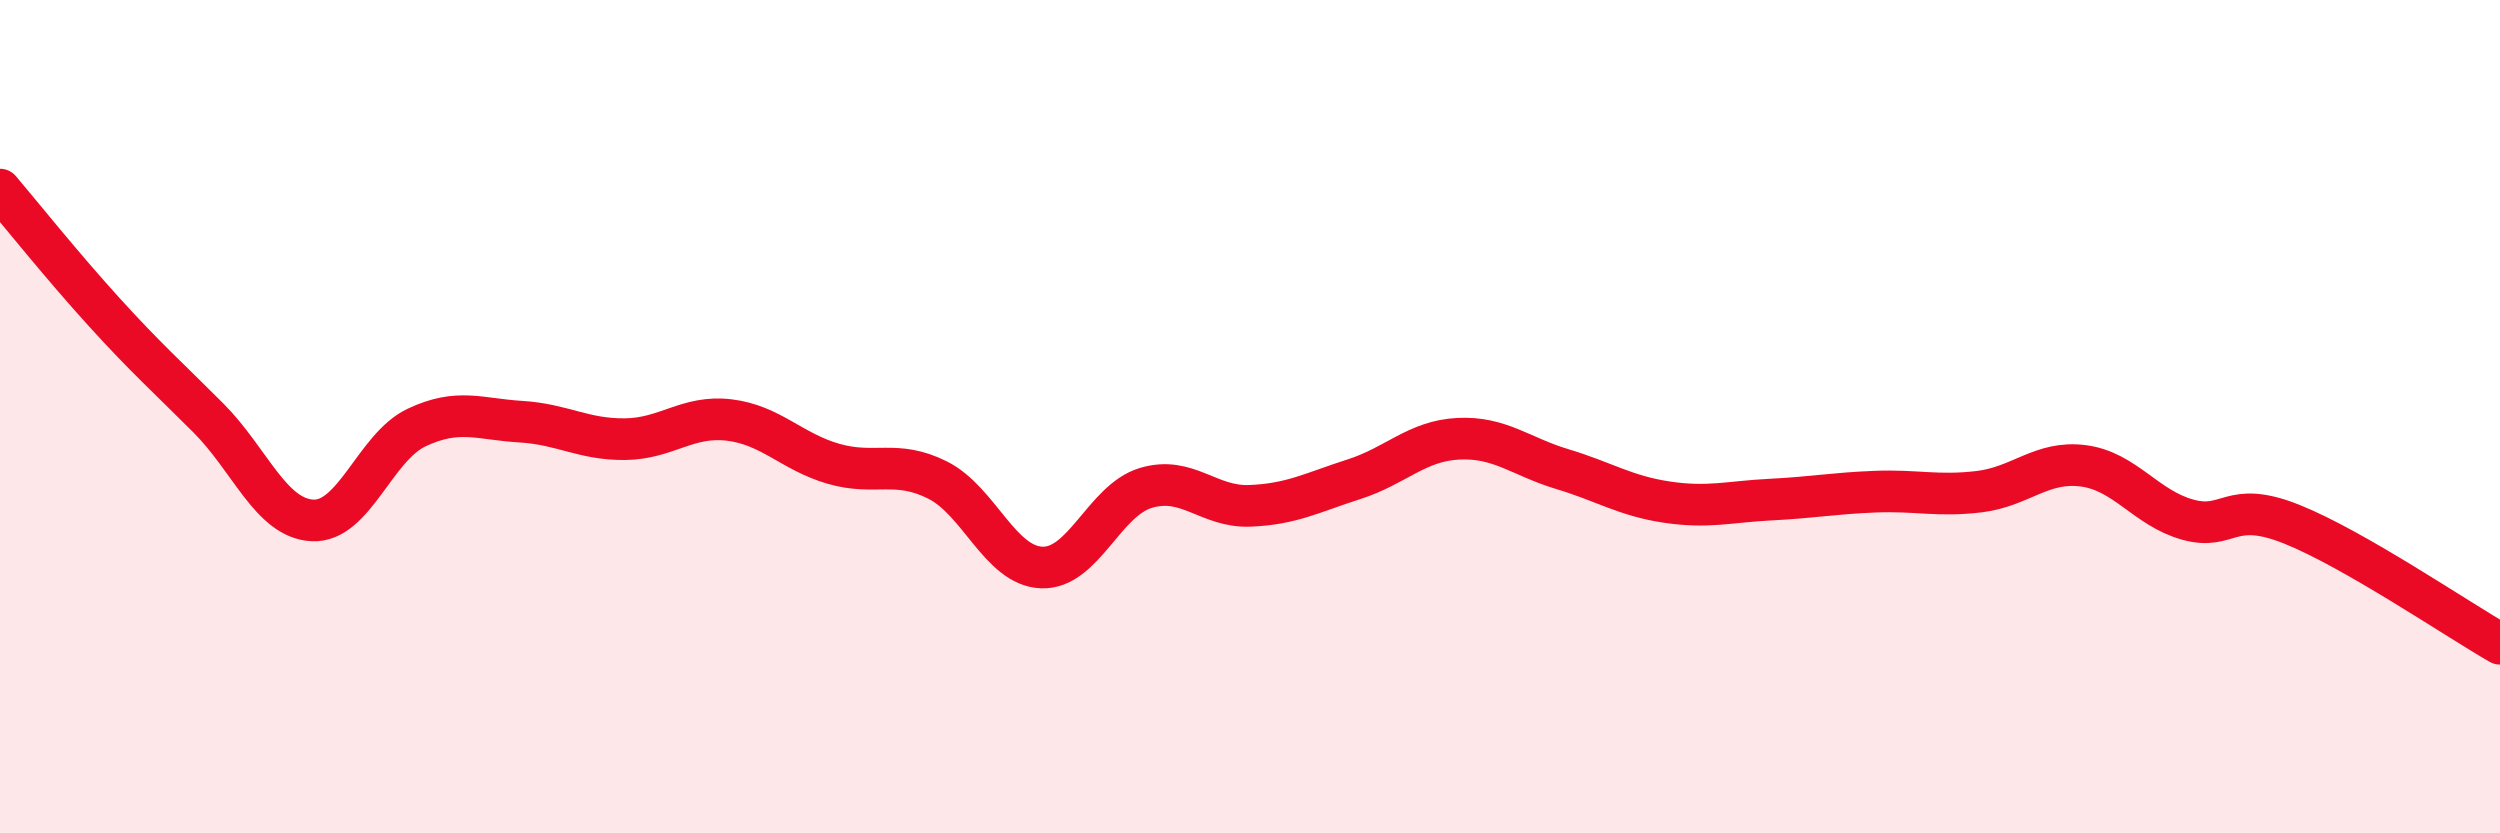 
    <svg width="60" height="20" viewBox="0 0 60 20" xmlns="http://www.w3.org/2000/svg">
      <path
        d="M 0,4.55 C 0.5,5.14 1.5,6.39 2.5,7.49 C 3.5,8.59 4,9.03 5,10.03 C 6,11.03 6.5,12.44 7.5,12.49 C 8.5,12.54 9,10.73 10,10.26 C 11,9.79 11.5,10.06 12.5,10.12 C 13.5,10.18 14,10.55 15,10.54 C 16,10.53 16.5,9.96 17.5,10.08 C 18.5,10.2 19,10.84 20,11.13 C 21,11.42 21.5,11.02 22.5,11.52 C 23.5,12.02 24,13.58 25,13.62 C 26,13.66 26.5,12.01 27.5,11.71 C 28.5,11.41 29,12.18 30,12.14 C 31,12.1 31.5,11.82 32.5,11.5 C 33.5,11.18 34,10.58 35,10.53 C 36,10.48 36.5,10.96 37.5,11.26 C 38.5,11.56 39,11.9 40,12.05 C 41,12.2 41.5,12.04 42.5,11.99 C 43.5,11.94 44,11.84 45,11.8 C 46,11.76 46.5,11.92 47.5,11.8 C 48.5,11.68 49,11.05 50,11.18 C 51,11.31 51.5,12.19 52.5,12.47 C 53.5,12.75 53.5,11.98 55,12.58 C 56.5,13.18 59,14.88 60,15.45L60 20L0 20Z"
        fill="#EB0A25"
        opacity="0.1"
        stroke-linecap="round"
        stroke-linejoin="round"
      />
      <path
        d="M 0,4.55 C 0.5,5.14 1.5,6.39 2.5,7.49 C 3.5,8.59 4,9.03 5,10.03 C 6,11.03 6.5,12.44 7.5,12.49 C 8.5,12.54 9,10.73 10,10.26 C 11,9.79 11.5,10.06 12.5,10.12 C 13.5,10.18 14,10.55 15,10.54 C 16,10.53 16.5,9.96 17.5,10.08 C 18.5,10.2 19,10.84 20,11.13 C 21,11.42 21.5,11.02 22.5,11.52 C 23.5,12.02 24,13.58 25,13.62 C 26,13.66 26.5,12.01 27.5,11.71 C 28.5,11.41 29,12.18 30,12.14 C 31,12.1 31.5,11.82 32.5,11.5 C 33.5,11.18 34,10.58 35,10.53 C 36,10.48 36.5,10.96 37.5,11.26 C 38.5,11.56 39,11.9 40,12.05 C 41,12.2 41.5,12.04 42.5,11.99 C 43.5,11.94 44,11.84 45,11.8 C 46,11.76 46.5,11.92 47.5,11.8 C 48.5,11.68 49,11.05 50,11.18 C 51,11.31 51.5,12.19 52.5,12.47 C 53.5,12.75 53.5,11.98 55,12.58 C 56.5,13.18 59,14.88 60,15.45"
        stroke="#EB0A25"
        stroke-width="1"
        fill="none"
        stroke-linecap="round"
        stroke-linejoin="round"
      />
    </svg>
  
